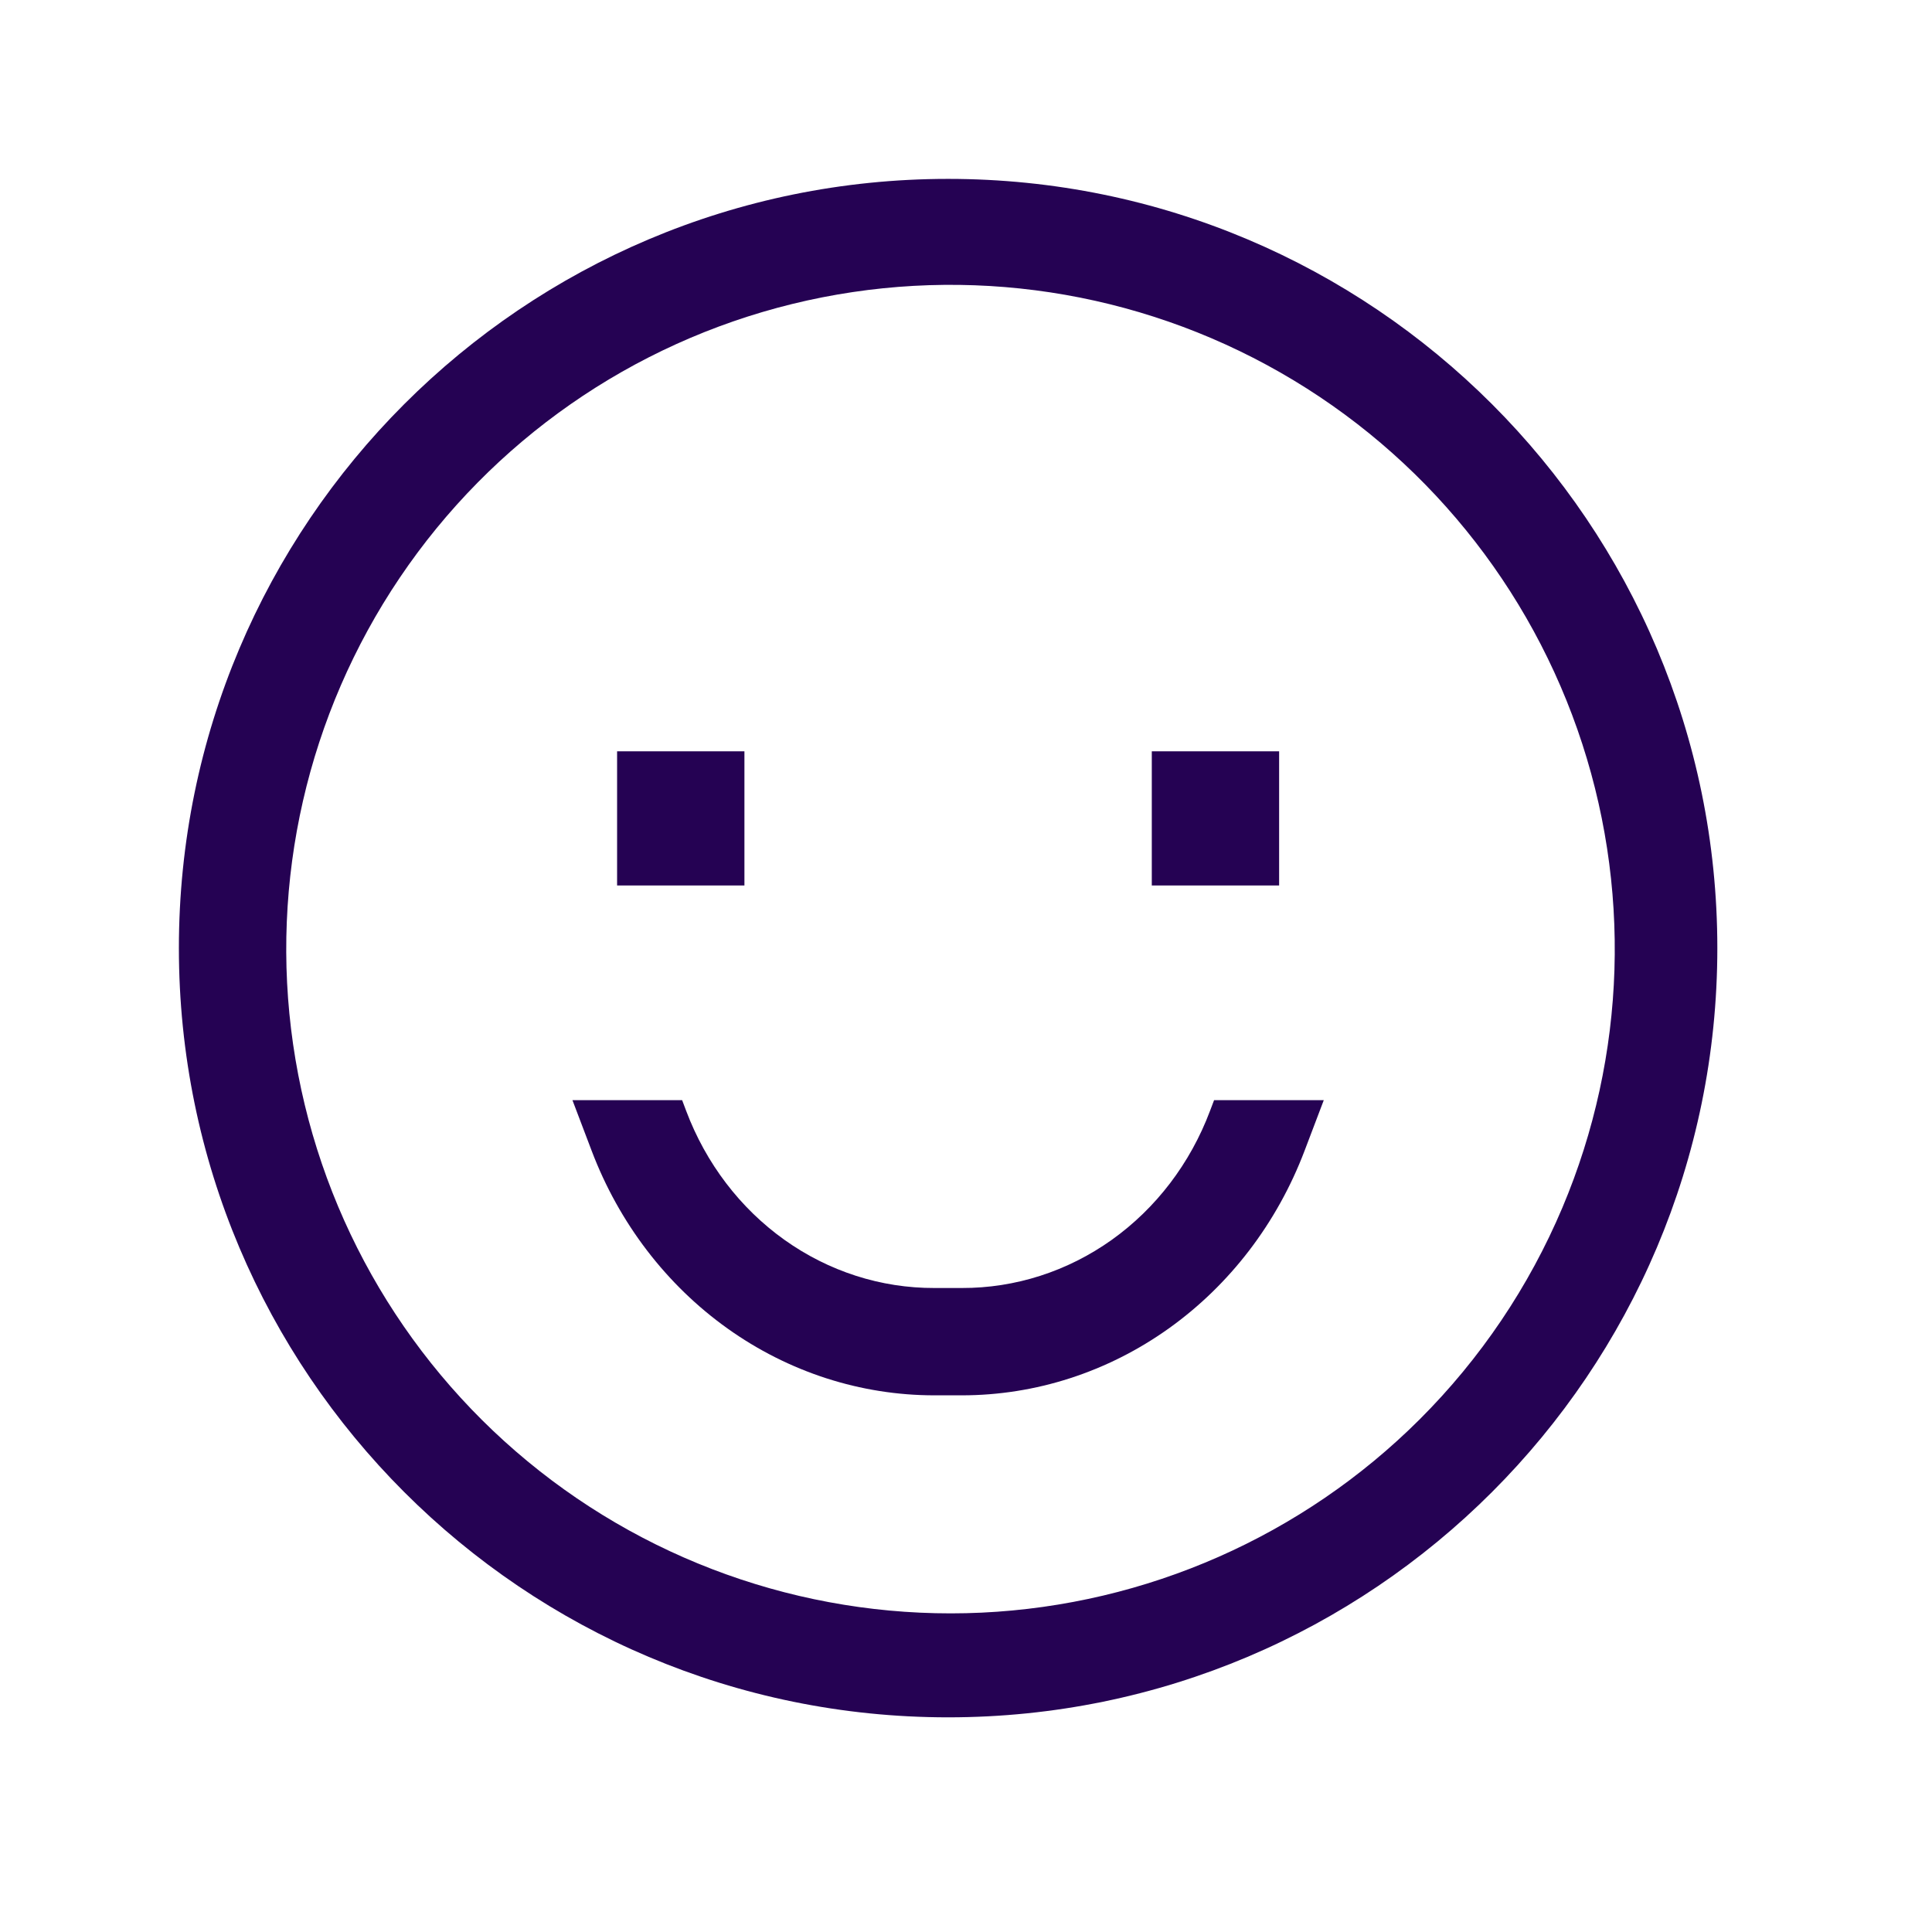 <svg xmlns="http://www.w3.org/2000/svg" fill="none" viewBox="0 0 54 54" height="54" width="54">
<g id="cil:smile">
<path fill="#250253" d="M26.5 5C14.626 5 5 14.626 5 26.5C5 38.374 14.626 48 26.5 48C38.374 48 48 38.374 48 26.5C48 14.626 38.374 5 26.5 5ZM39.676 39.676C36.409 42.933 32.046 44.857 27.438 45.074C22.829 45.29 18.305 43.783 14.748 40.846C11.19 37.909 8.853 33.753 8.192 29.187C7.531 24.621 8.594 19.973 11.173 16.148C13.753 12.322 17.664 9.595 22.144 8.496C26.625 7.397 31.354 8.005 35.411 10.203C39.467 12.4 42.56 16.029 44.087 20.383C45.614 24.736 45.465 29.502 43.67 33.752C42.735 35.967 41.378 37.978 39.676 39.676Z" id="Vector"></path>
<path fill="#250253" d="M17.248 21H20.807V24.75H17.248V21ZM32.193 21H35.752V24.75H32.193V21ZM33.82 31.05C33.27 32.514 32.313 33.77 31.076 34.653C29.838 35.535 28.377 36.005 26.883 36H26.117C24.623 36.005 23.162 35.536 21.924 34.653C20.686 33.77 19.73 32.514 19.179 31.05L19.066 30.75H16L16.537 32.164C17.302 34.182 18.625 35.912 20.332 37.13C22.04 38.349 24.055 39 26.117 39H26.883C28.945 39 30.96 38.349 32.668 37.13C34.375 35.912 35.697 34.182 36.463 32.164L37 30.75H33.934L33.82 31.05Z" id="Vector_2"></path>
</g>
</svg>
